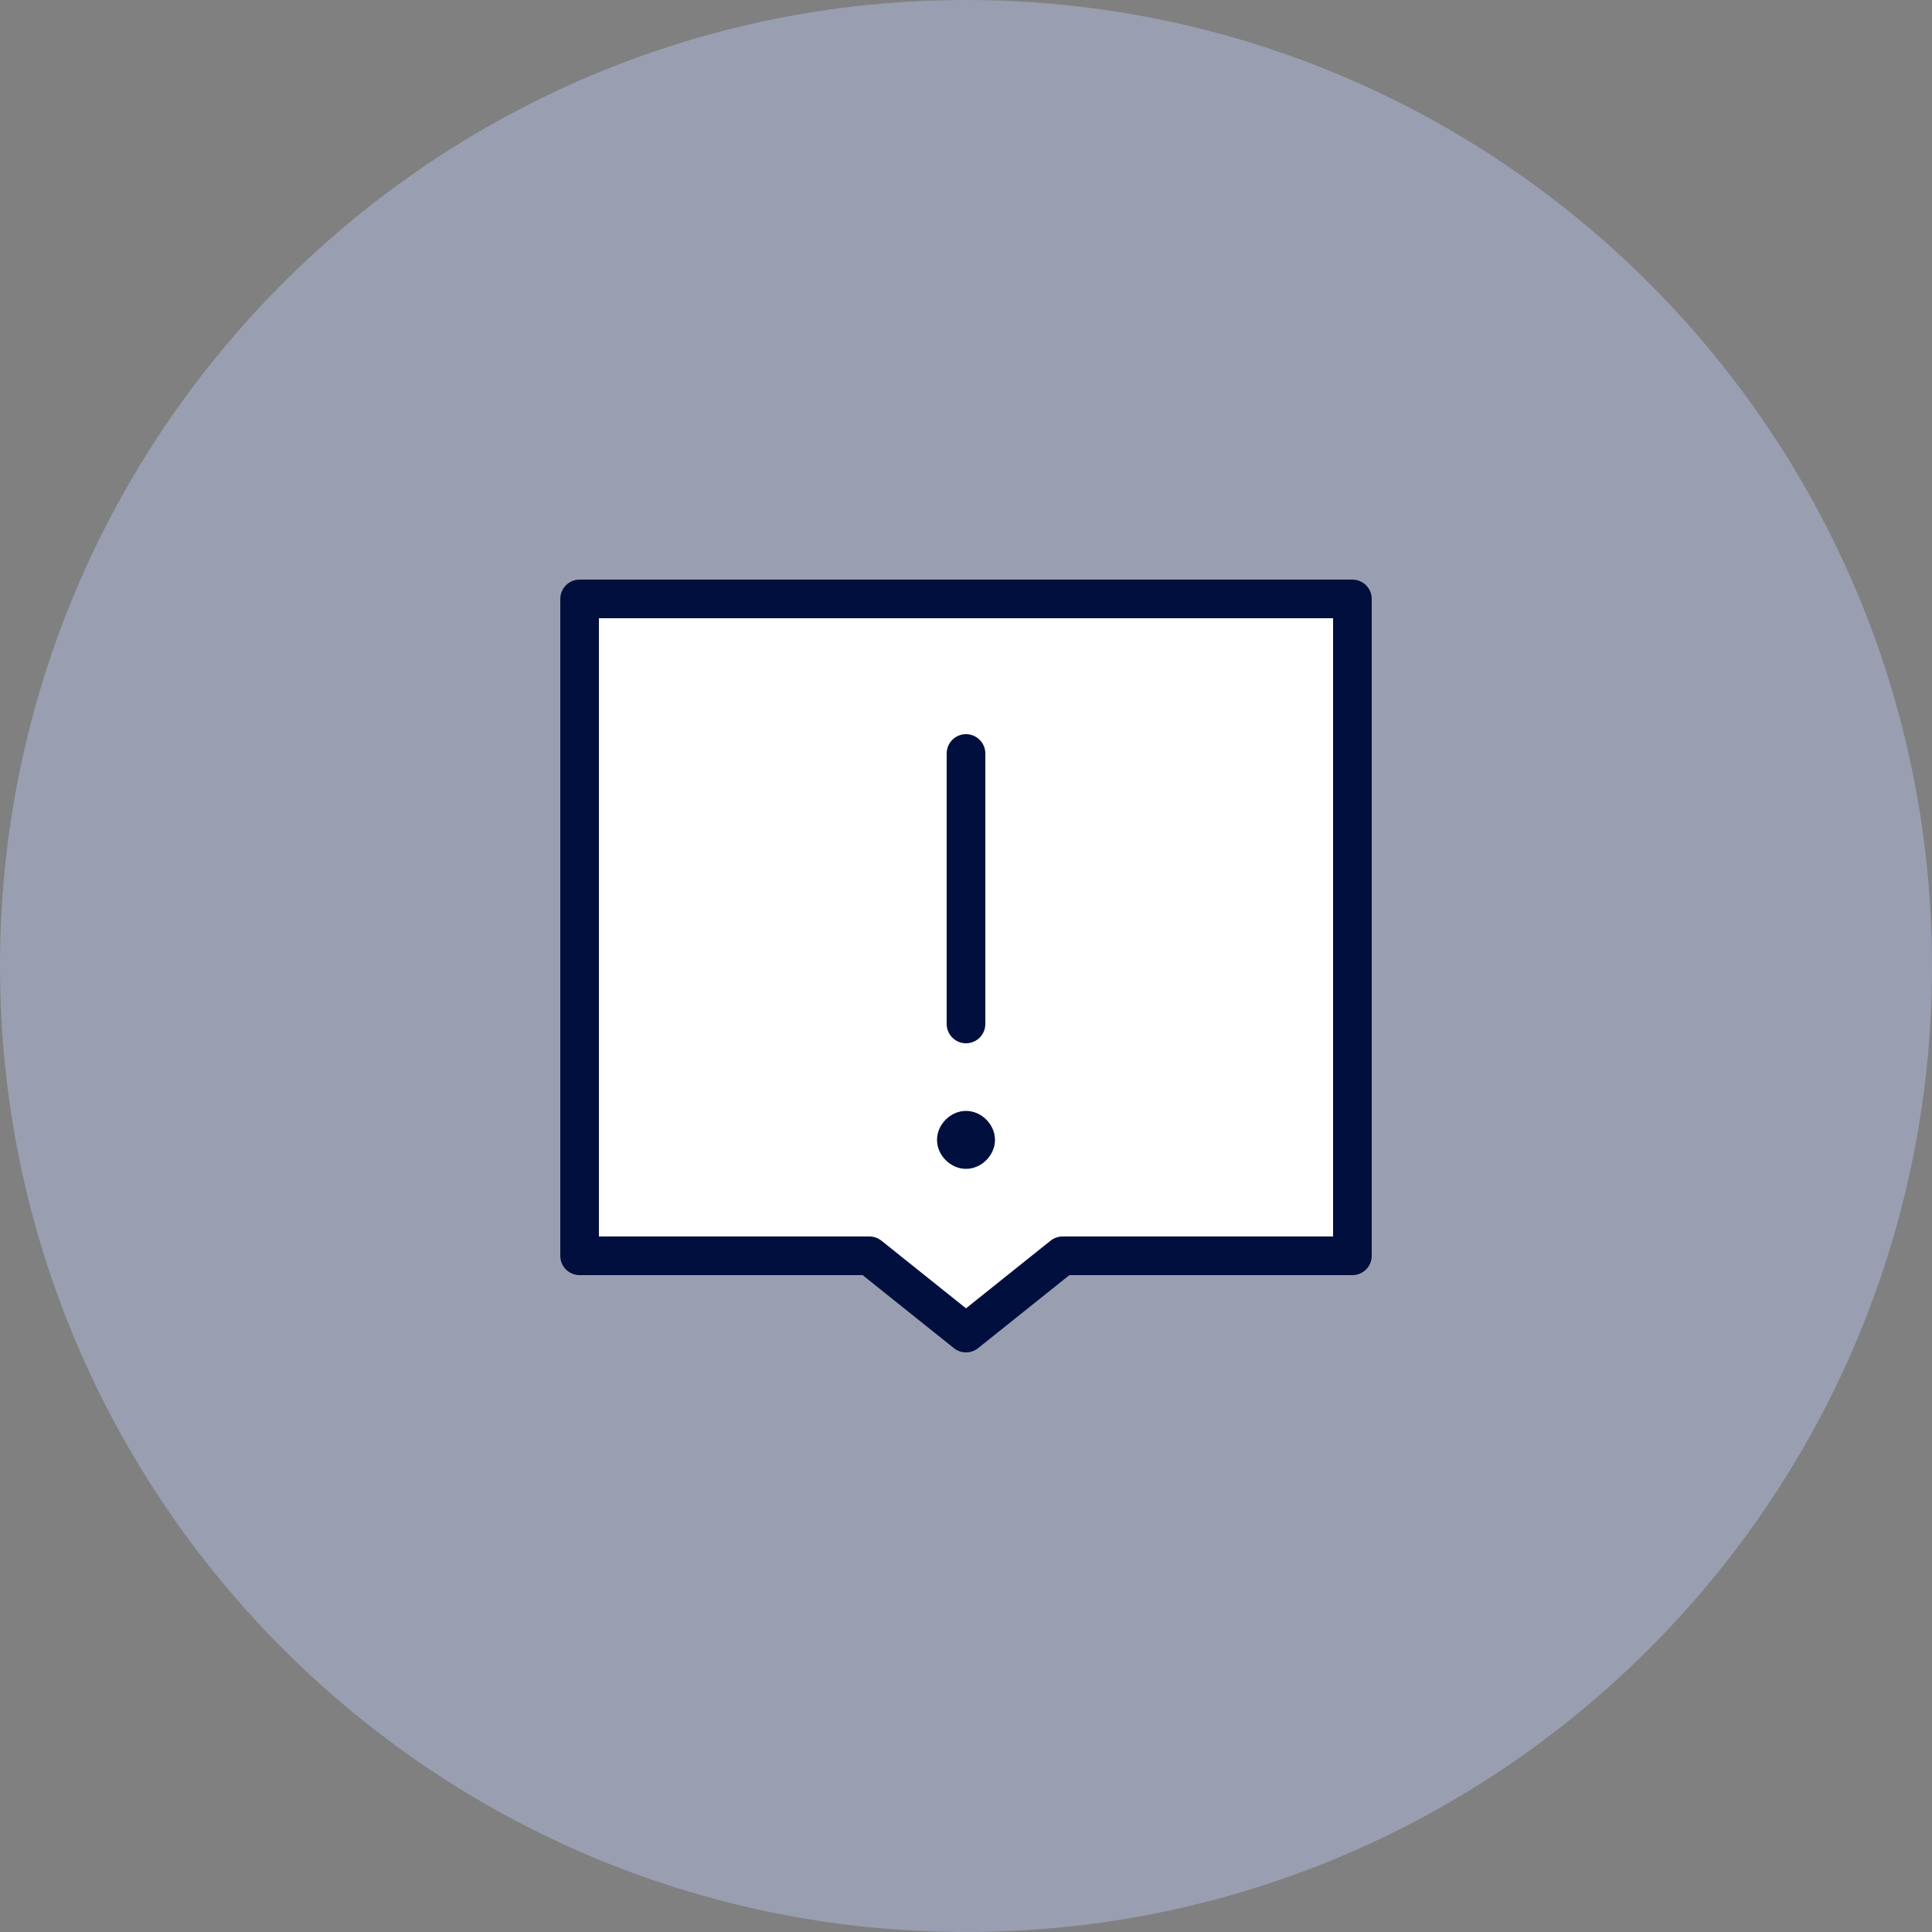 <?xml version="1.0" encoding="UTF-8"?>
<svg id="Ebene_1" xmlns="http://www.w3.org/2000/svg" version="1.1" viewBox="0 0 100 100">
  <rect x="0" y="0" width="100" height="100" fill="#808080" stroke="none"/>
  <!-- Generator: Adobe Illustrator 29.0.1, SVG Export Plug-In . SVG Version: 2.1.0 Build 192)  -->
  <defs>
    <style>
      .st0 {
        fill: #000f3d;
      }

      .st1 {
        fill: #999fb1;
      }

      .st2 {
        stroke-linecap: round;
        stroke-miterlimit: 10;
      }

      .st2, .st3 {
        fill: none;
        stroke: #000f3d;
        stroke-width: 2px;
      }

      .st4 {
        fill: #fff;
      }

      .st3 {
        stroke-linejoin: round;
      }
    </style>
  </defs>
  <path class="st1" d="M100,50C100,22.4,77.6,0,50,0S0,22.4,0,50s22.4,50,50,50,50-22.4,50-50"/>
  <polyline class="st4" points="45 65 30 65 30 31 70 31 70 65 55 65 50 69 45 65"/>
  <polygon class="st3" points="45 65 30 65 30 31 70 31 70 65 55 65 50 69 45 65"/>
  <line class="st2" x1="50" y1="39" x2="50" y2="53"/>
  <path class="st0" d="M50,57.5c.8,0,1.5.7,1.5,1.5s-.7,1.5-1.5,1.5-1.5-.7-1.5-1.5.7-1.5,1.5-1.5"/>
</svg>
